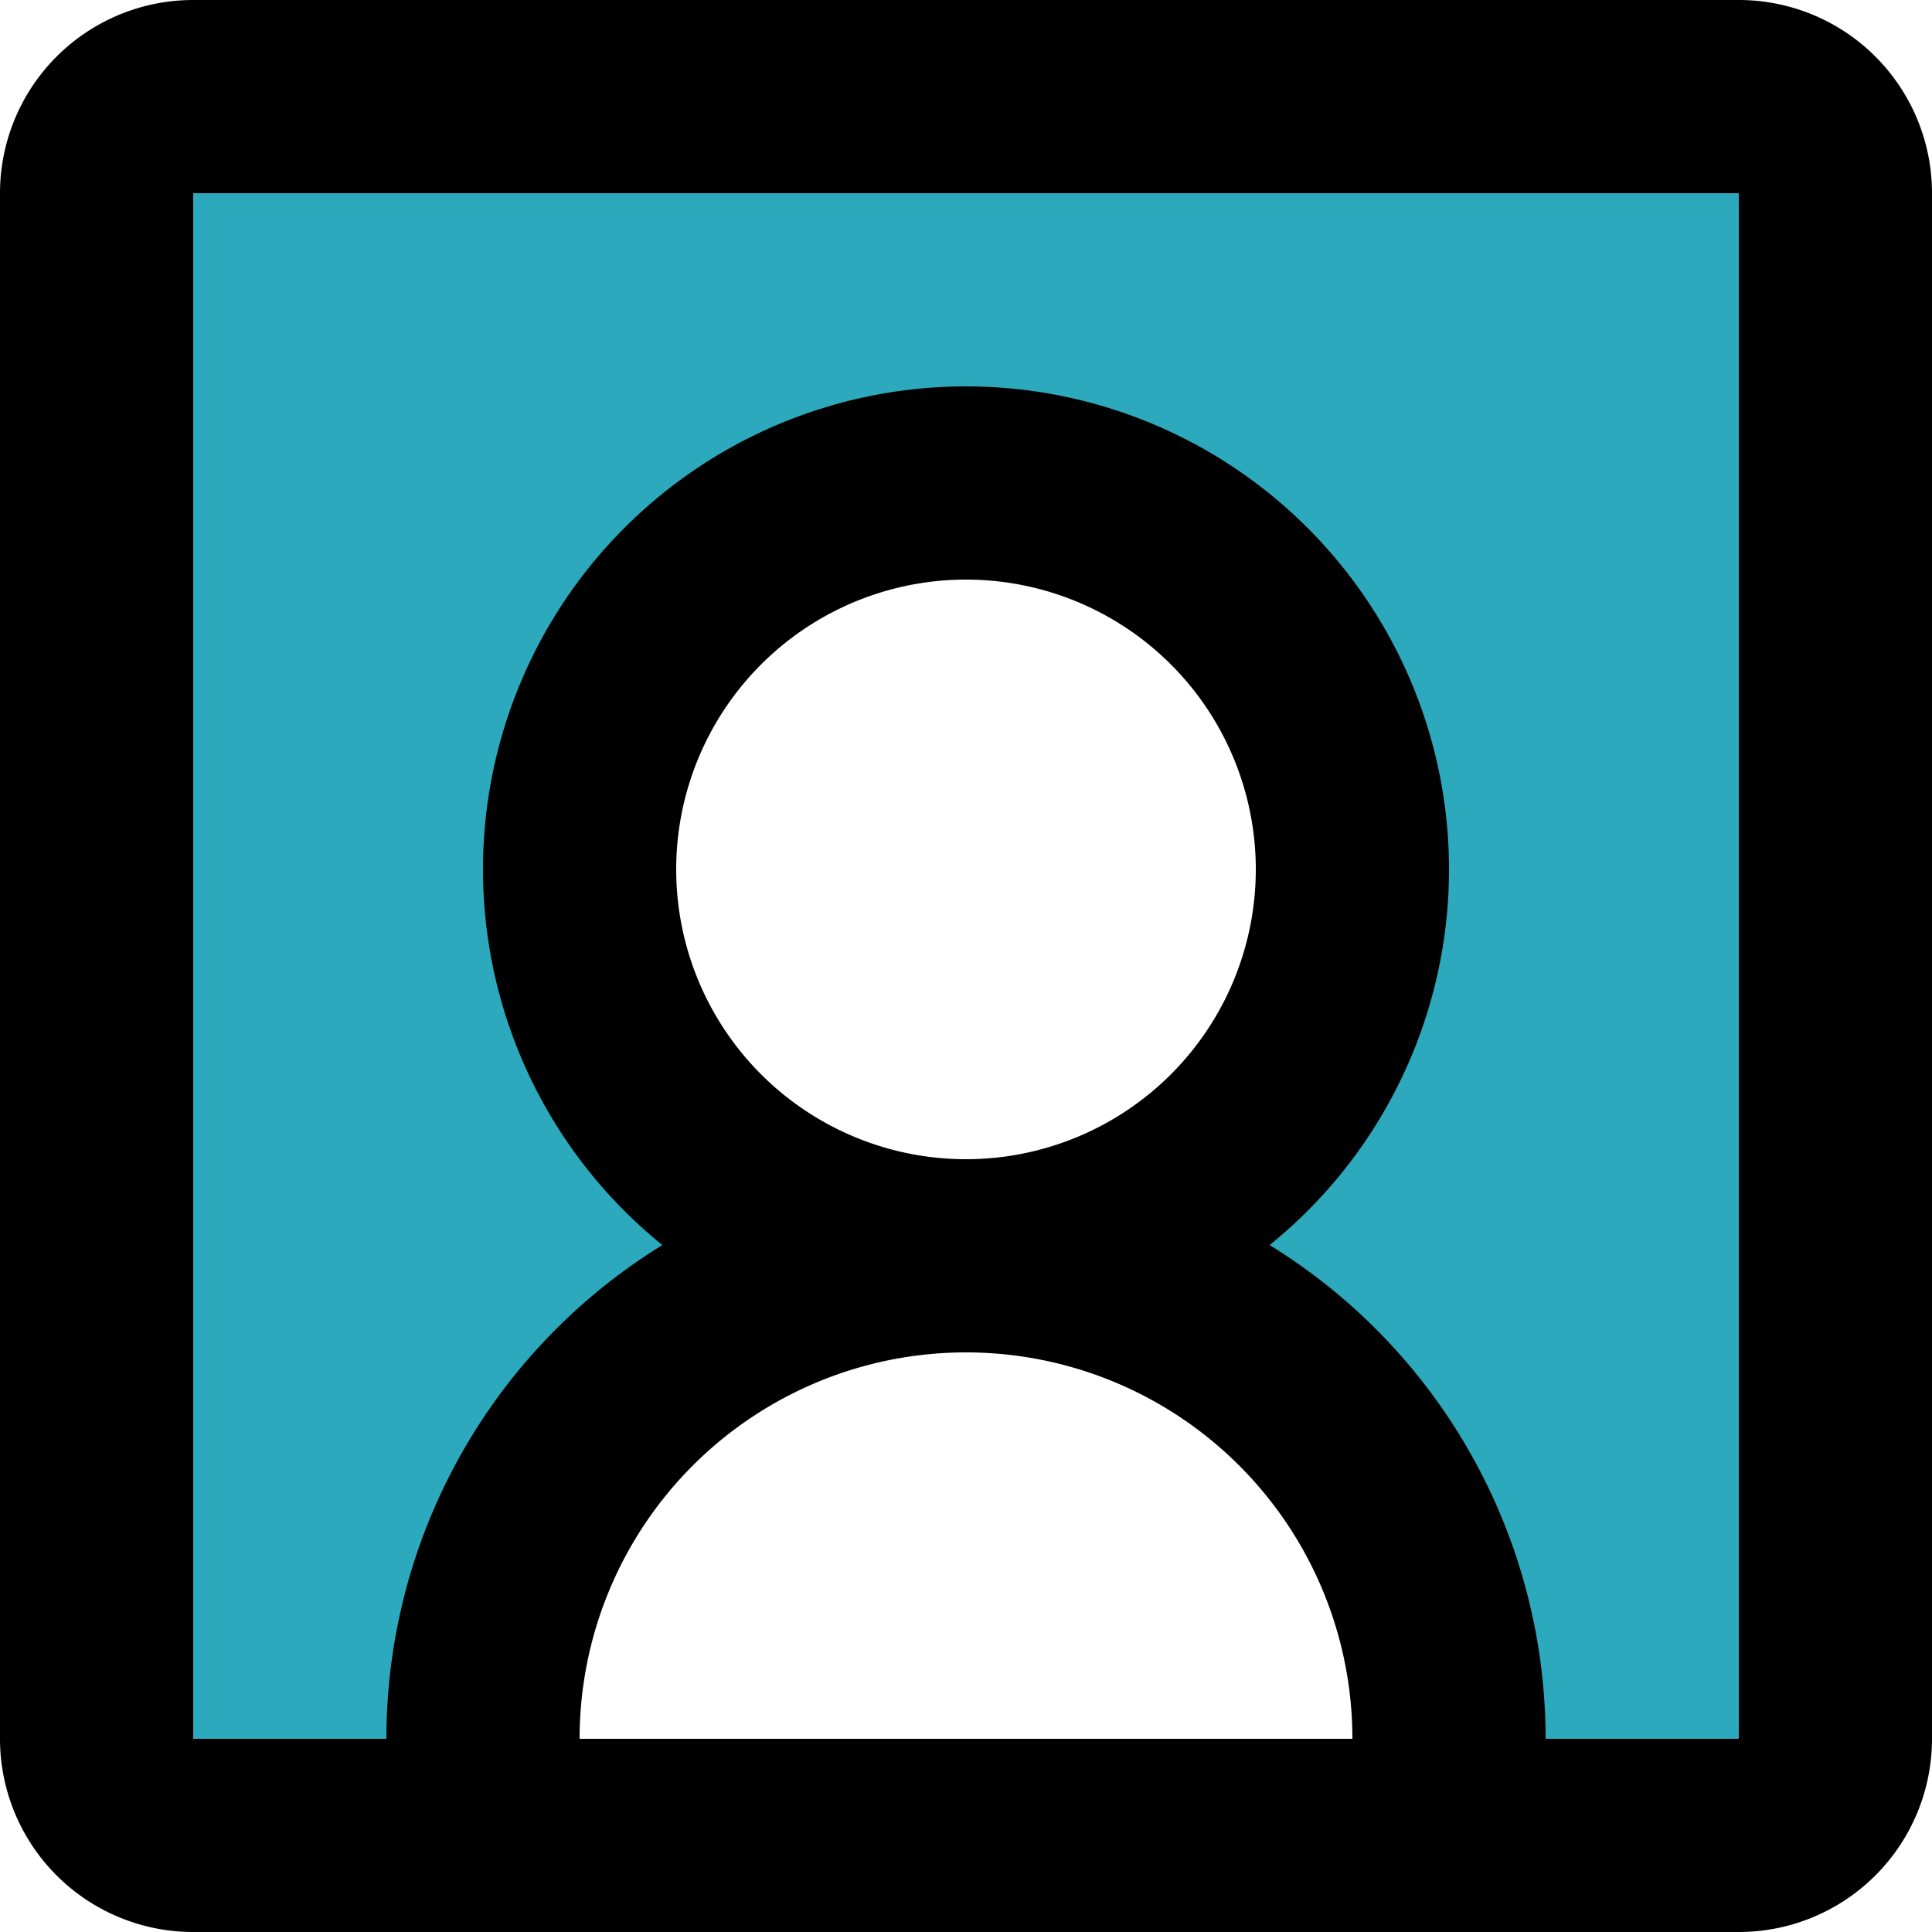 <?xml version="1.0" encoding="utf-8"?>
<!-- Uploaded to: SVG Repo, www.svgrepo.com, Generator: SVG Repo Mixer Tools -->
<svg width="800px" height="800px" viewBox="0 0 20 20" xmlns="http://www.w3.org/2000/svg">
  <g id="user-square" transform="translate(-2 -2)">
    <path id="secondary" fill="#2ca9bc" d="M20,3H4A1,1,0,0,0,3,4V20a1,1,0,0,0,1,1H7V20a5,5,0,0,1,5-5,4,4,0,1,1,4-4,4,4,0,0,1-4,4,5,5,0,0,1,5,5v1h3a1,1,0,0,0,1-1V4A1,1,0,0,0,20,3Z"/>
    <path id="primary" d="M12,15h0a5,5,0,0,0-5,5v1H17V20A5,5,0,0,0,12,15Zm0-8a4,4,0,1,0,4,4A4,4,0,0,0,12,7Zm8,14H4a1,1,0,0,1-1-1V4A1,1,0,0,1,4,3H20a1,1,0,0,1,1,1V20A1,1,0,0,1,20,21Z" fill="none" stroke="#000000" stroke-linecap="round" stroke-linejoin="round" stroke-width="2"/>
  </g>
</svg>